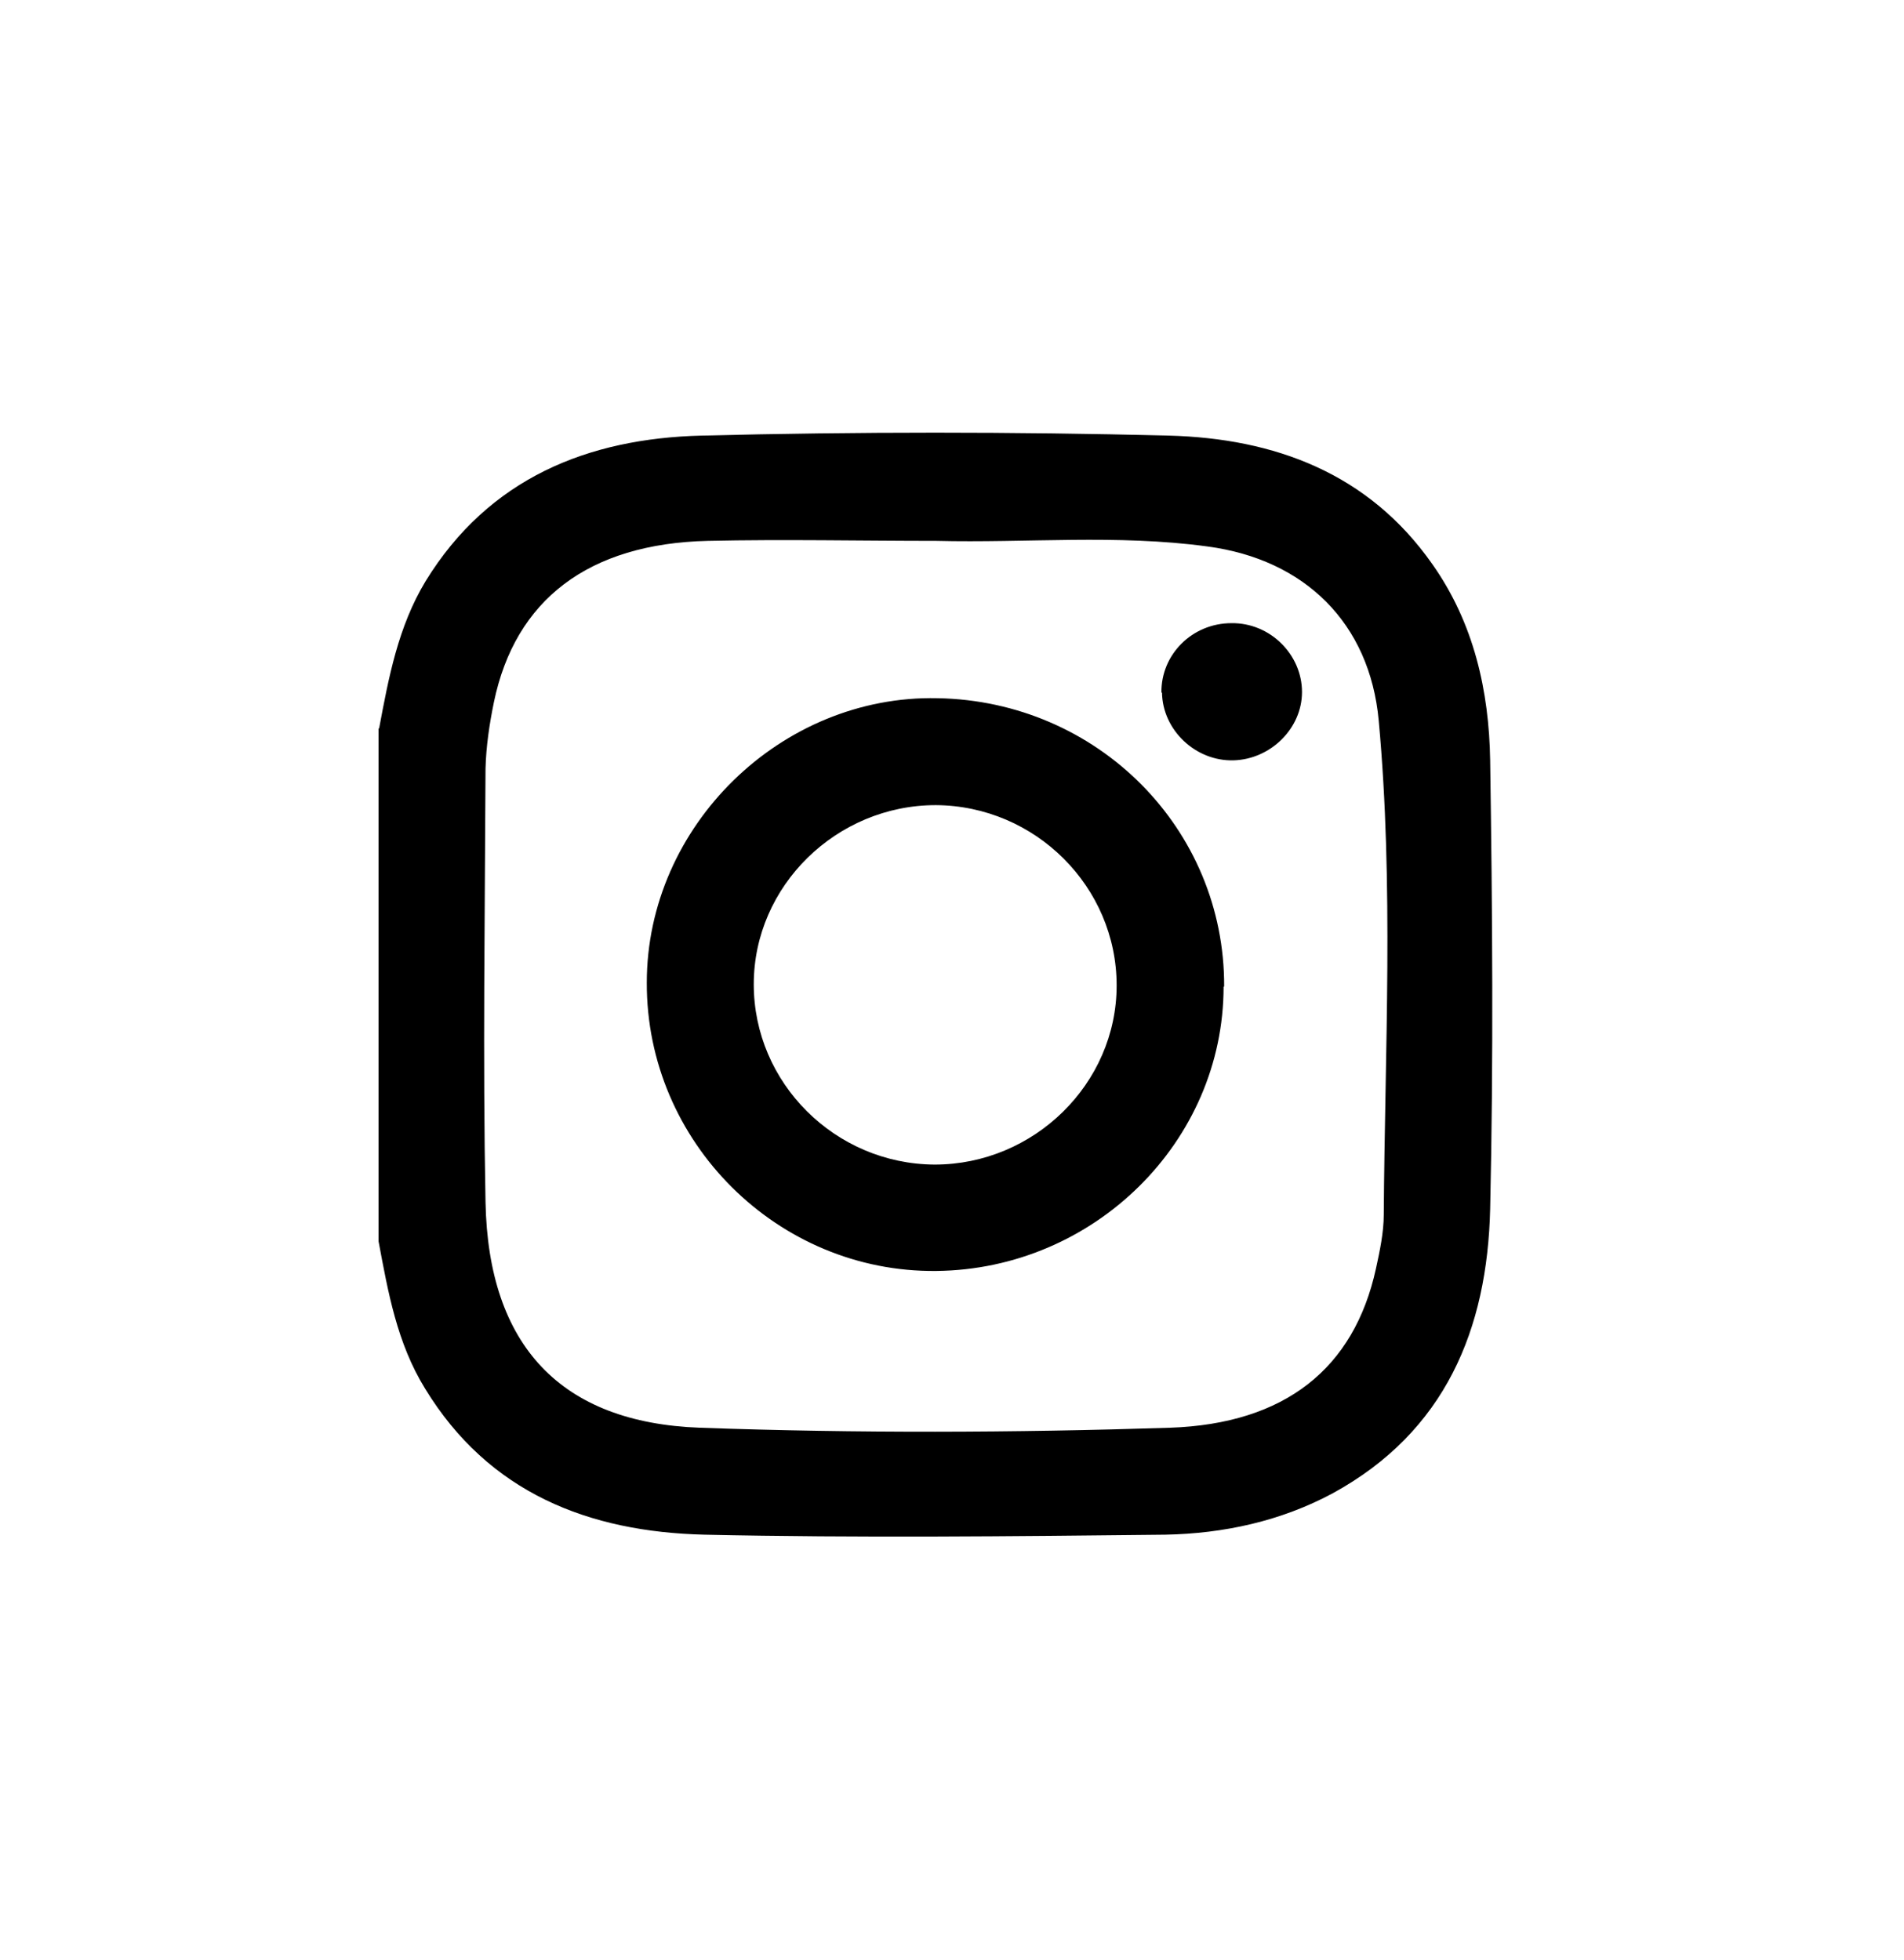 <svg width="34" height="35" viewBox="0 0 34 35" fill="none" xmlns="http://www.w3.org/2000/svg">
<path d="M6.77 13.01C6.94 12.1 7.11 11.19 7.6 10.38C8.73 8.54 10.5 7.83 12.53 7.78C15.31 7.71 18.09 7.71 20.87 7.78C22.76 7.83 24.44 8.45 25.58 10.08C26.32 11.13 26.59 12.34 26.61 13.58C26.65 16.25 26.67 18.92 26.61 21.59C26.56 23.74 25.81 25.57 23.8 26.67C22.87 27.17 21.85 27.39 20.81 27.41C18.07 27.44 15.32 27.47 12.58 27.41C10.52 27.36 8.73 26.67 7.59 24.8C7.09 23.99 6.93 23.08 6.76 22.17V13.01H6.77ZM16.73 9.66C15.37 9.66 14 9.63 12.64 9.66C10.51 9.71 9.2 10.71 8.82 12.54C8.74 12.93 8.68 13.33 8.67 13.73C8.66 16.31 8.62 18.89 8.67 21.47C8.72 24.04 10.02 25.41 12.5 25.5C15.3 25.6 18.1 25.59 20.89 25.5C22.95 25.43 24.18 24.44 24.57 22.66C24.64 22.34 24.71 22.01 24.71 21.69C24.73 18.75 24.89 15.8 24.62 12.87C24.46 11.13 23.3 9.99 21.56 9.76C19.95 9.54 18.33 9.7 16.72 9.66H16.73ZM21.85 17.62C21.85 20.39 19.54 22.67 16.72 22.7C13.89 22.73 11.54 20.4 11.55 17.55C11.55 14.75 13.95 12.41 16.74 12.47C19.6 12.52 21.87 14.8 21.86 17.62H21.85ZM19.94 17.6C19.94 15.84 18.49 14.39 16.71 14.38C14.94 14.38 13.46 15.82 13.46 17.58C13.46 19.34 14.91 20.79 16.69 20.8C18.46 20.8 19.94 19.36 19.94 17.6ZM20.75 12.37C20.76 13.04 21.35 13.6 22.03 13.58C22.69 13.56 23.25 13.01 23.25 12.36C23.25 11.69 22.68 11.12 21.99 11.13C21.29 11.13 20.73 11.69 20.74 12.37H20.75Z" fill="black"/>
</svg>
